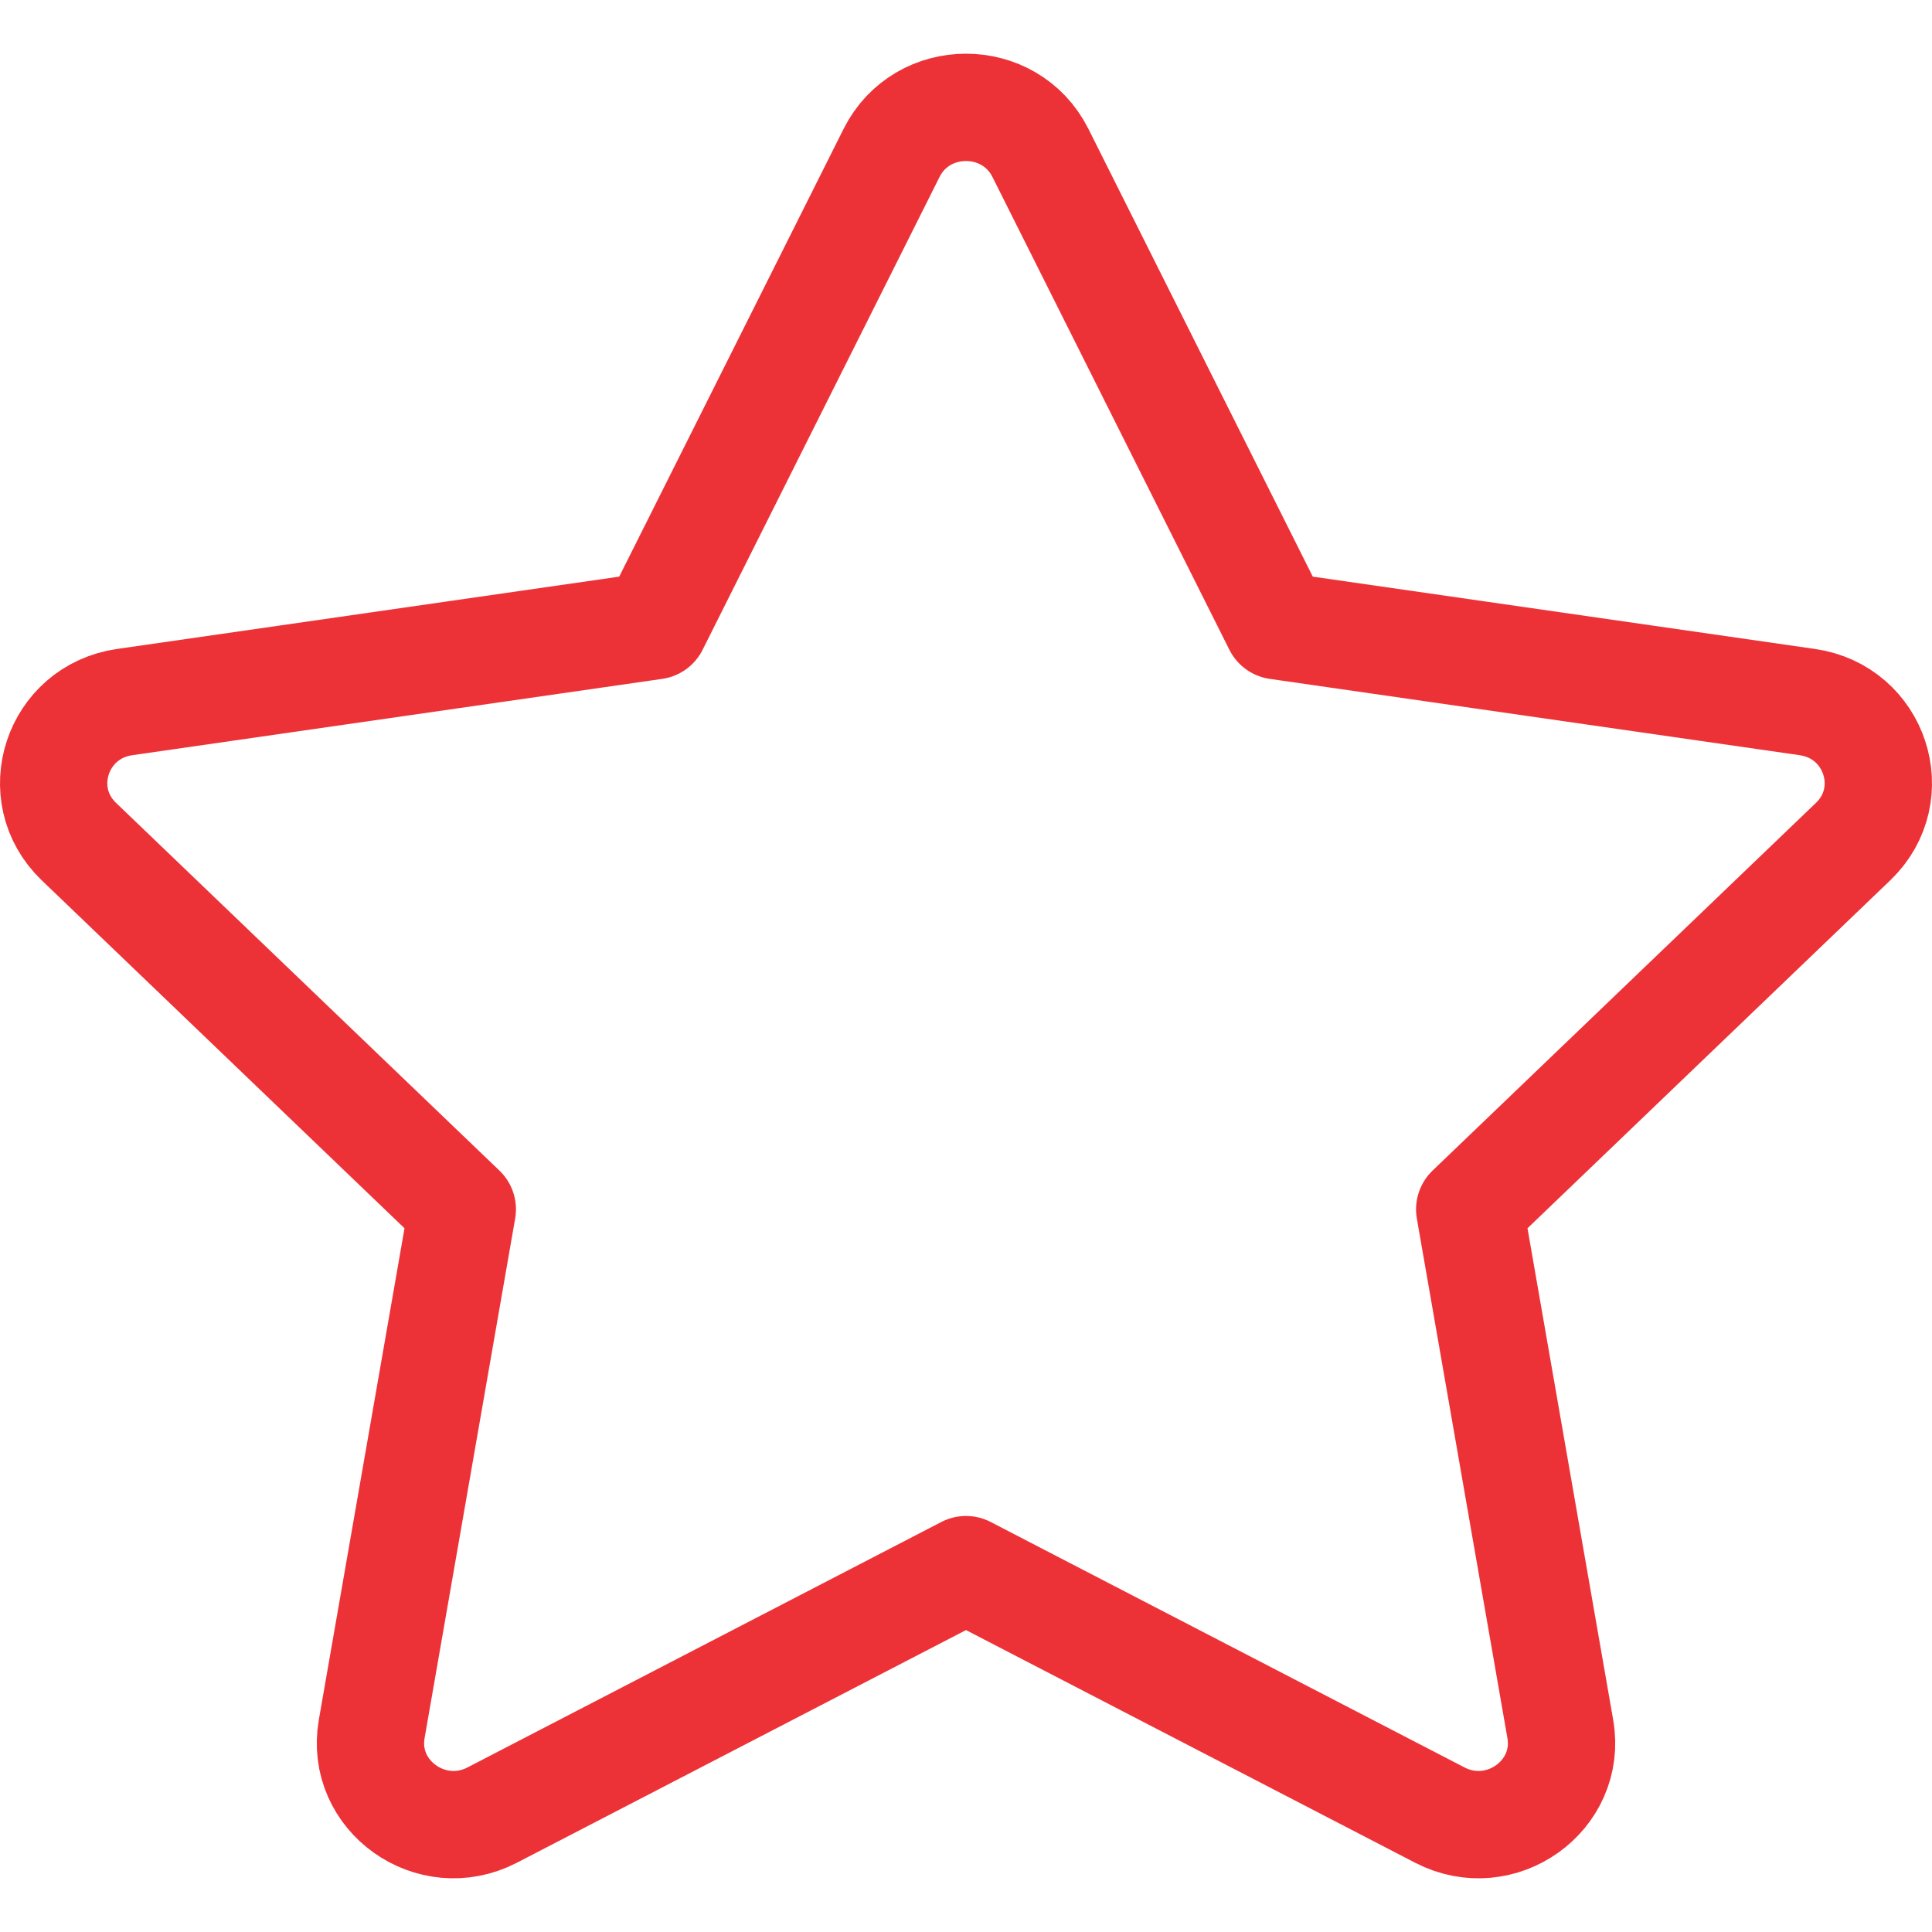<svg width="18" height="18" viewBox="0 0 18 18" fill="none" xmlns="http://www.w3.org/2000/svg">
<path d="M6.099 5.83L8.307 1.424C8.591 0.859 9.409 0.859 9.693 1.424L11.901 5.83L16.838 6.541C17.472 6.632 17.724 7.399 17.266 7.84L13.693 11.267L14.537 16.109C14.645 16.73 13.982 17.204 13.415 16.911L9 14.624L4.585 16.911C4.018 17.204 3.355 16.73 3.463 16.109L4.307 11.267L0.734 7.84C0.276 7.399 0.528 6.632 1.162 6.541L6.099 5.83Z" stroke="#ED3237" stroke-linecap="round" stroke-linejoin="round"/>
</svg>
